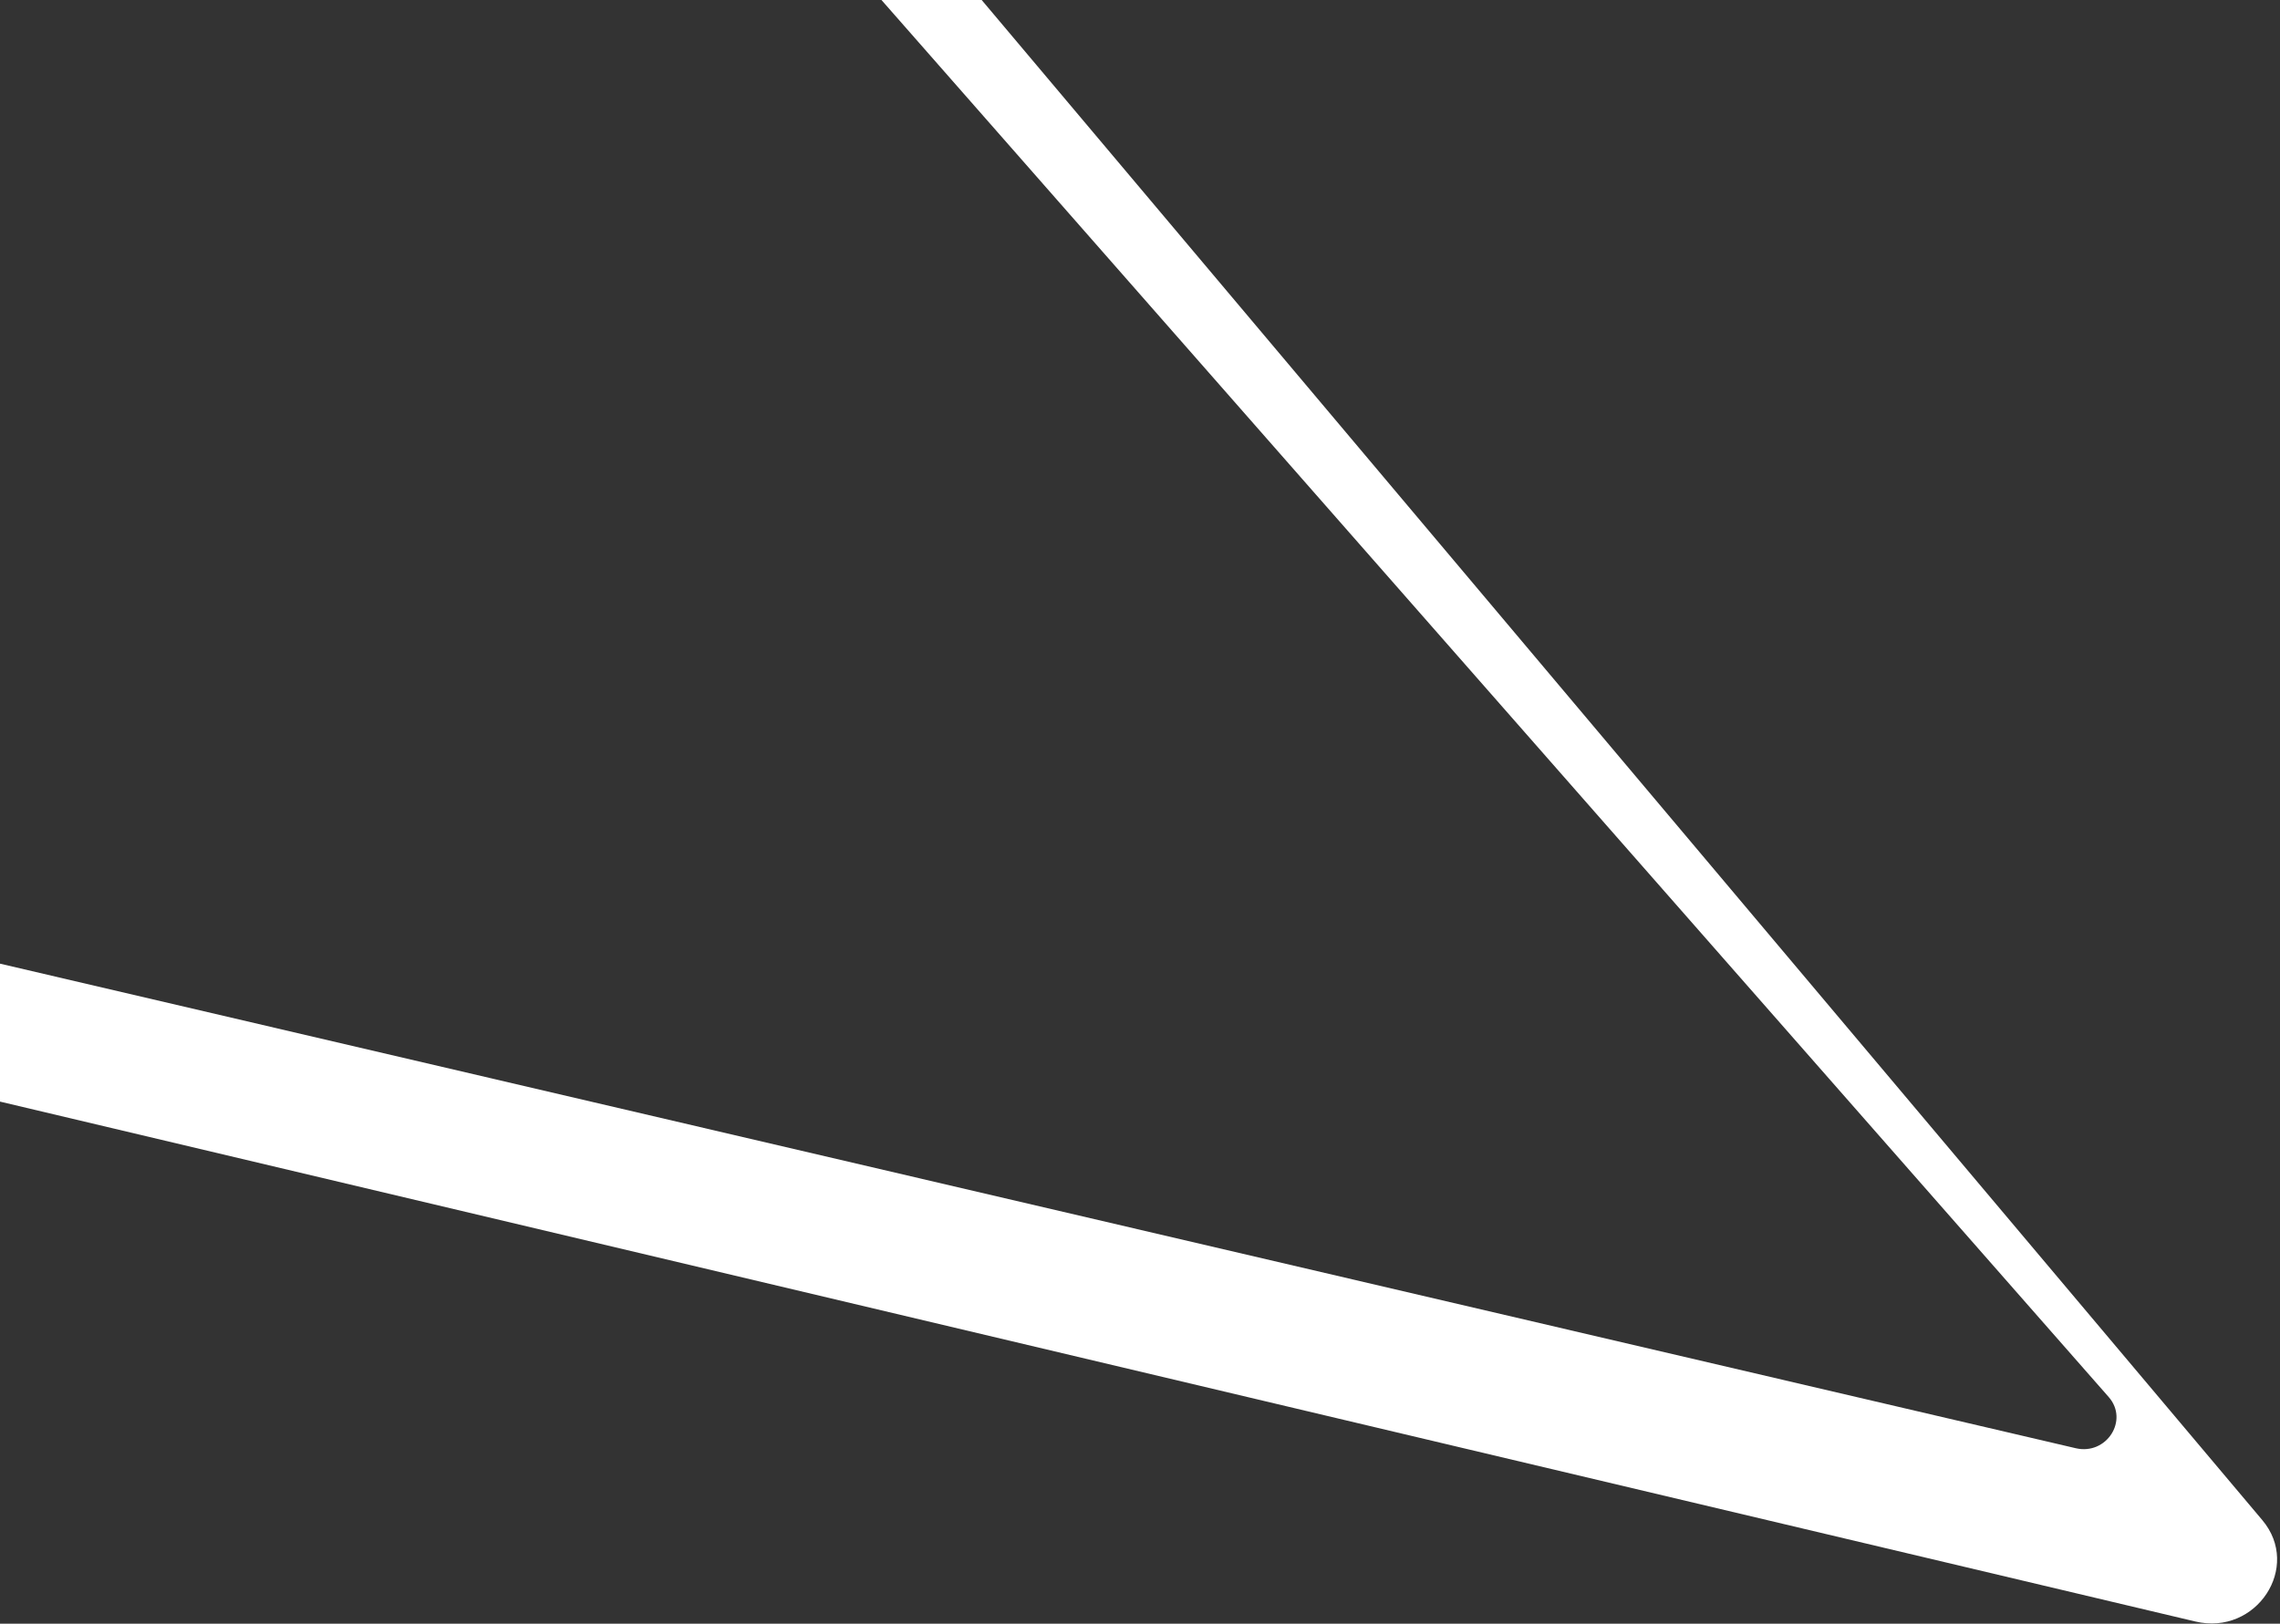 <svg width="709" height="505" viewBox="0 0 709 505" fill="none" xmlns="http://www.w3.org/2000/svg">
<rect x="0" y="0" width="709" height="505" fill="#333333" stroke="none"/>
<path fill-rule="evenodd" clip-rule="evenodd" d="M-520.972 -385.222L-433.965 227.152C-432.839 235.078 -426.835 241.515 -418.792 243.421L682.68 504.317C701.641 508.808 715.788 487.371 703.495 472.777L157.747 -175.136C155.448 -177.866 152.424 -179.942 148.993 -181.145L-493.738 -406.502C-508.153 -411.557 -523.059 -399.909 -520.972 -385.222ZM-451.595 -345.18L-373.253 206.208C-372.689 210.183 -369.671 213.408 -365.634 214.35L645.481 450.419C655.055 452.654 662.082 441.726 655.724 434.487L141.116 -151.413C139.983 -152.704 138.521 -153.686 136.871 -154.264L-437.978 -355.82C-445.186 -358.347 -452.639 -352.524 -451.595 -345.18Z" fill="white"/>
</svg>
